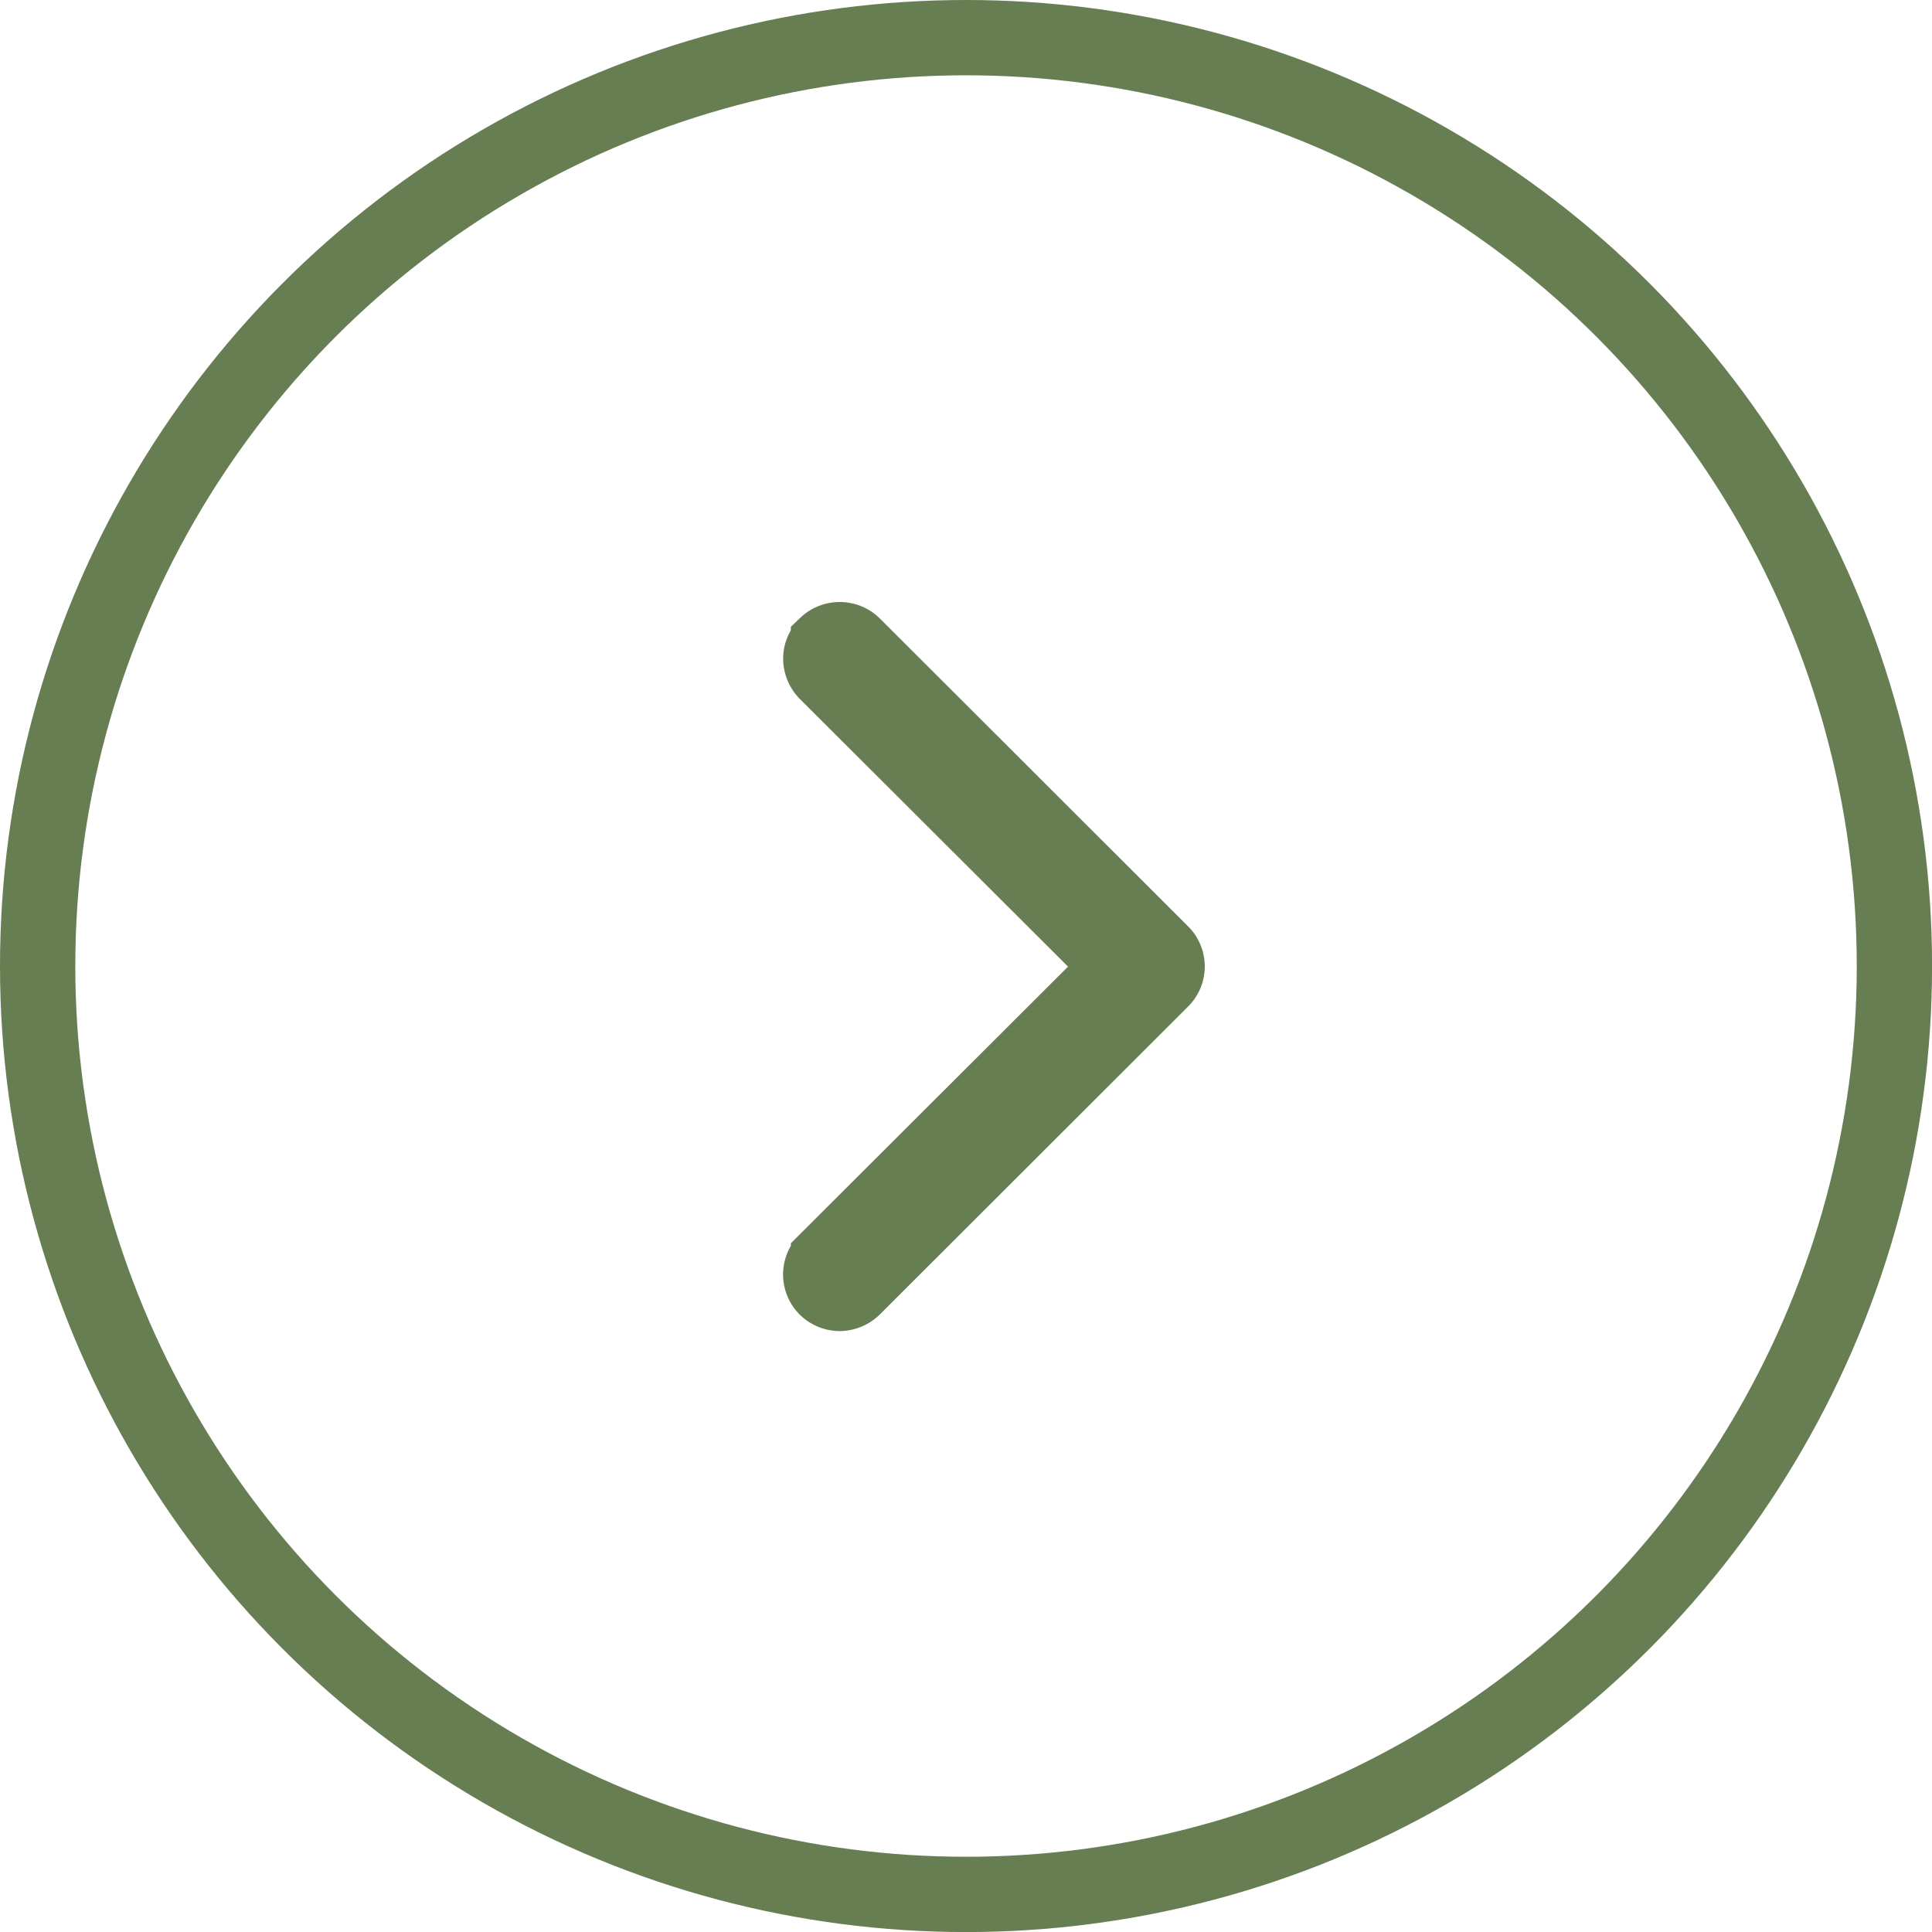 <svg xmlns="http://www.w3.org/2000/svg" width="32.073" height="32.073" viewBox="0 0 32.073 32.073">
  <g id="组_7536" data-name="组 7536" transform="translate(-1655 -1870)">
    <g id="椭圆_2" data-name="椭圆 2" transform="translate(1655 1870)" fill="none" stroke="#677d52" stroke-width="1.25">
      <circle cx="16.037" cy="16.037" r="16.037" stroke="none"/>
      <circle cx="16.037" cy="16.037" r="15.412" fill="none"/>
    </g>
    <path id="箭头" d="M234.913,1.915a.446.446,0,0,0-.128.311.456.456,0,0,0,.128.311l4.809,4.8-4.809,4.8a.439.439,0,0,0,0,.622.446.446,0,0,0,.311.128.456.456,0,0,0,.311-.128l5.12-5.114a.439.439,0,0,0,0-.622l-5.12-5.114a.449.449,0,0,0-.622,0Z" transform="translate(1433.716 1878.71)" fill="#677d52" stroke="#677d52" stroke-width="1"/>
  </g>
</svg>
